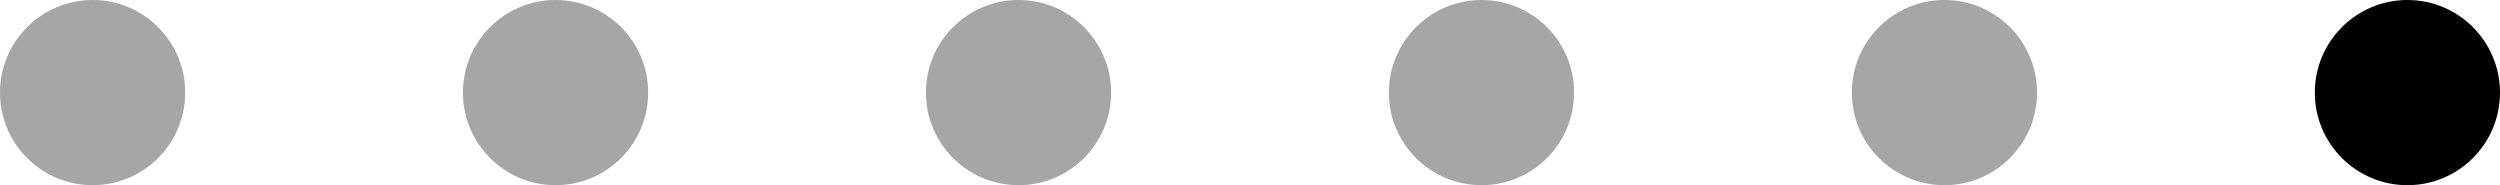 <?xml version="1.0" encoding="UTF-8"?> <svg xmlns="http://www.w3.org/2000/svg" width="108" height="8" viewBox="0 0 108 8" fill="none"><circle cx="4" cy="4" r="4" fill="#A6A6A6"></circle><circle cx="24" cy="4" r="4" fill="#A6A6A6"></circle><circle cx="44" cy="4" r="4" fill="#A6A6A6"></circle><circle cx="64" cy="4" r="4" fill="#A6A6A6"></circle><circle cx="84" cy="4" r="4" fill="#A6A6A6"></circle><circle cx="104" cy="4" r="4" fill="black"></circle></svg> 